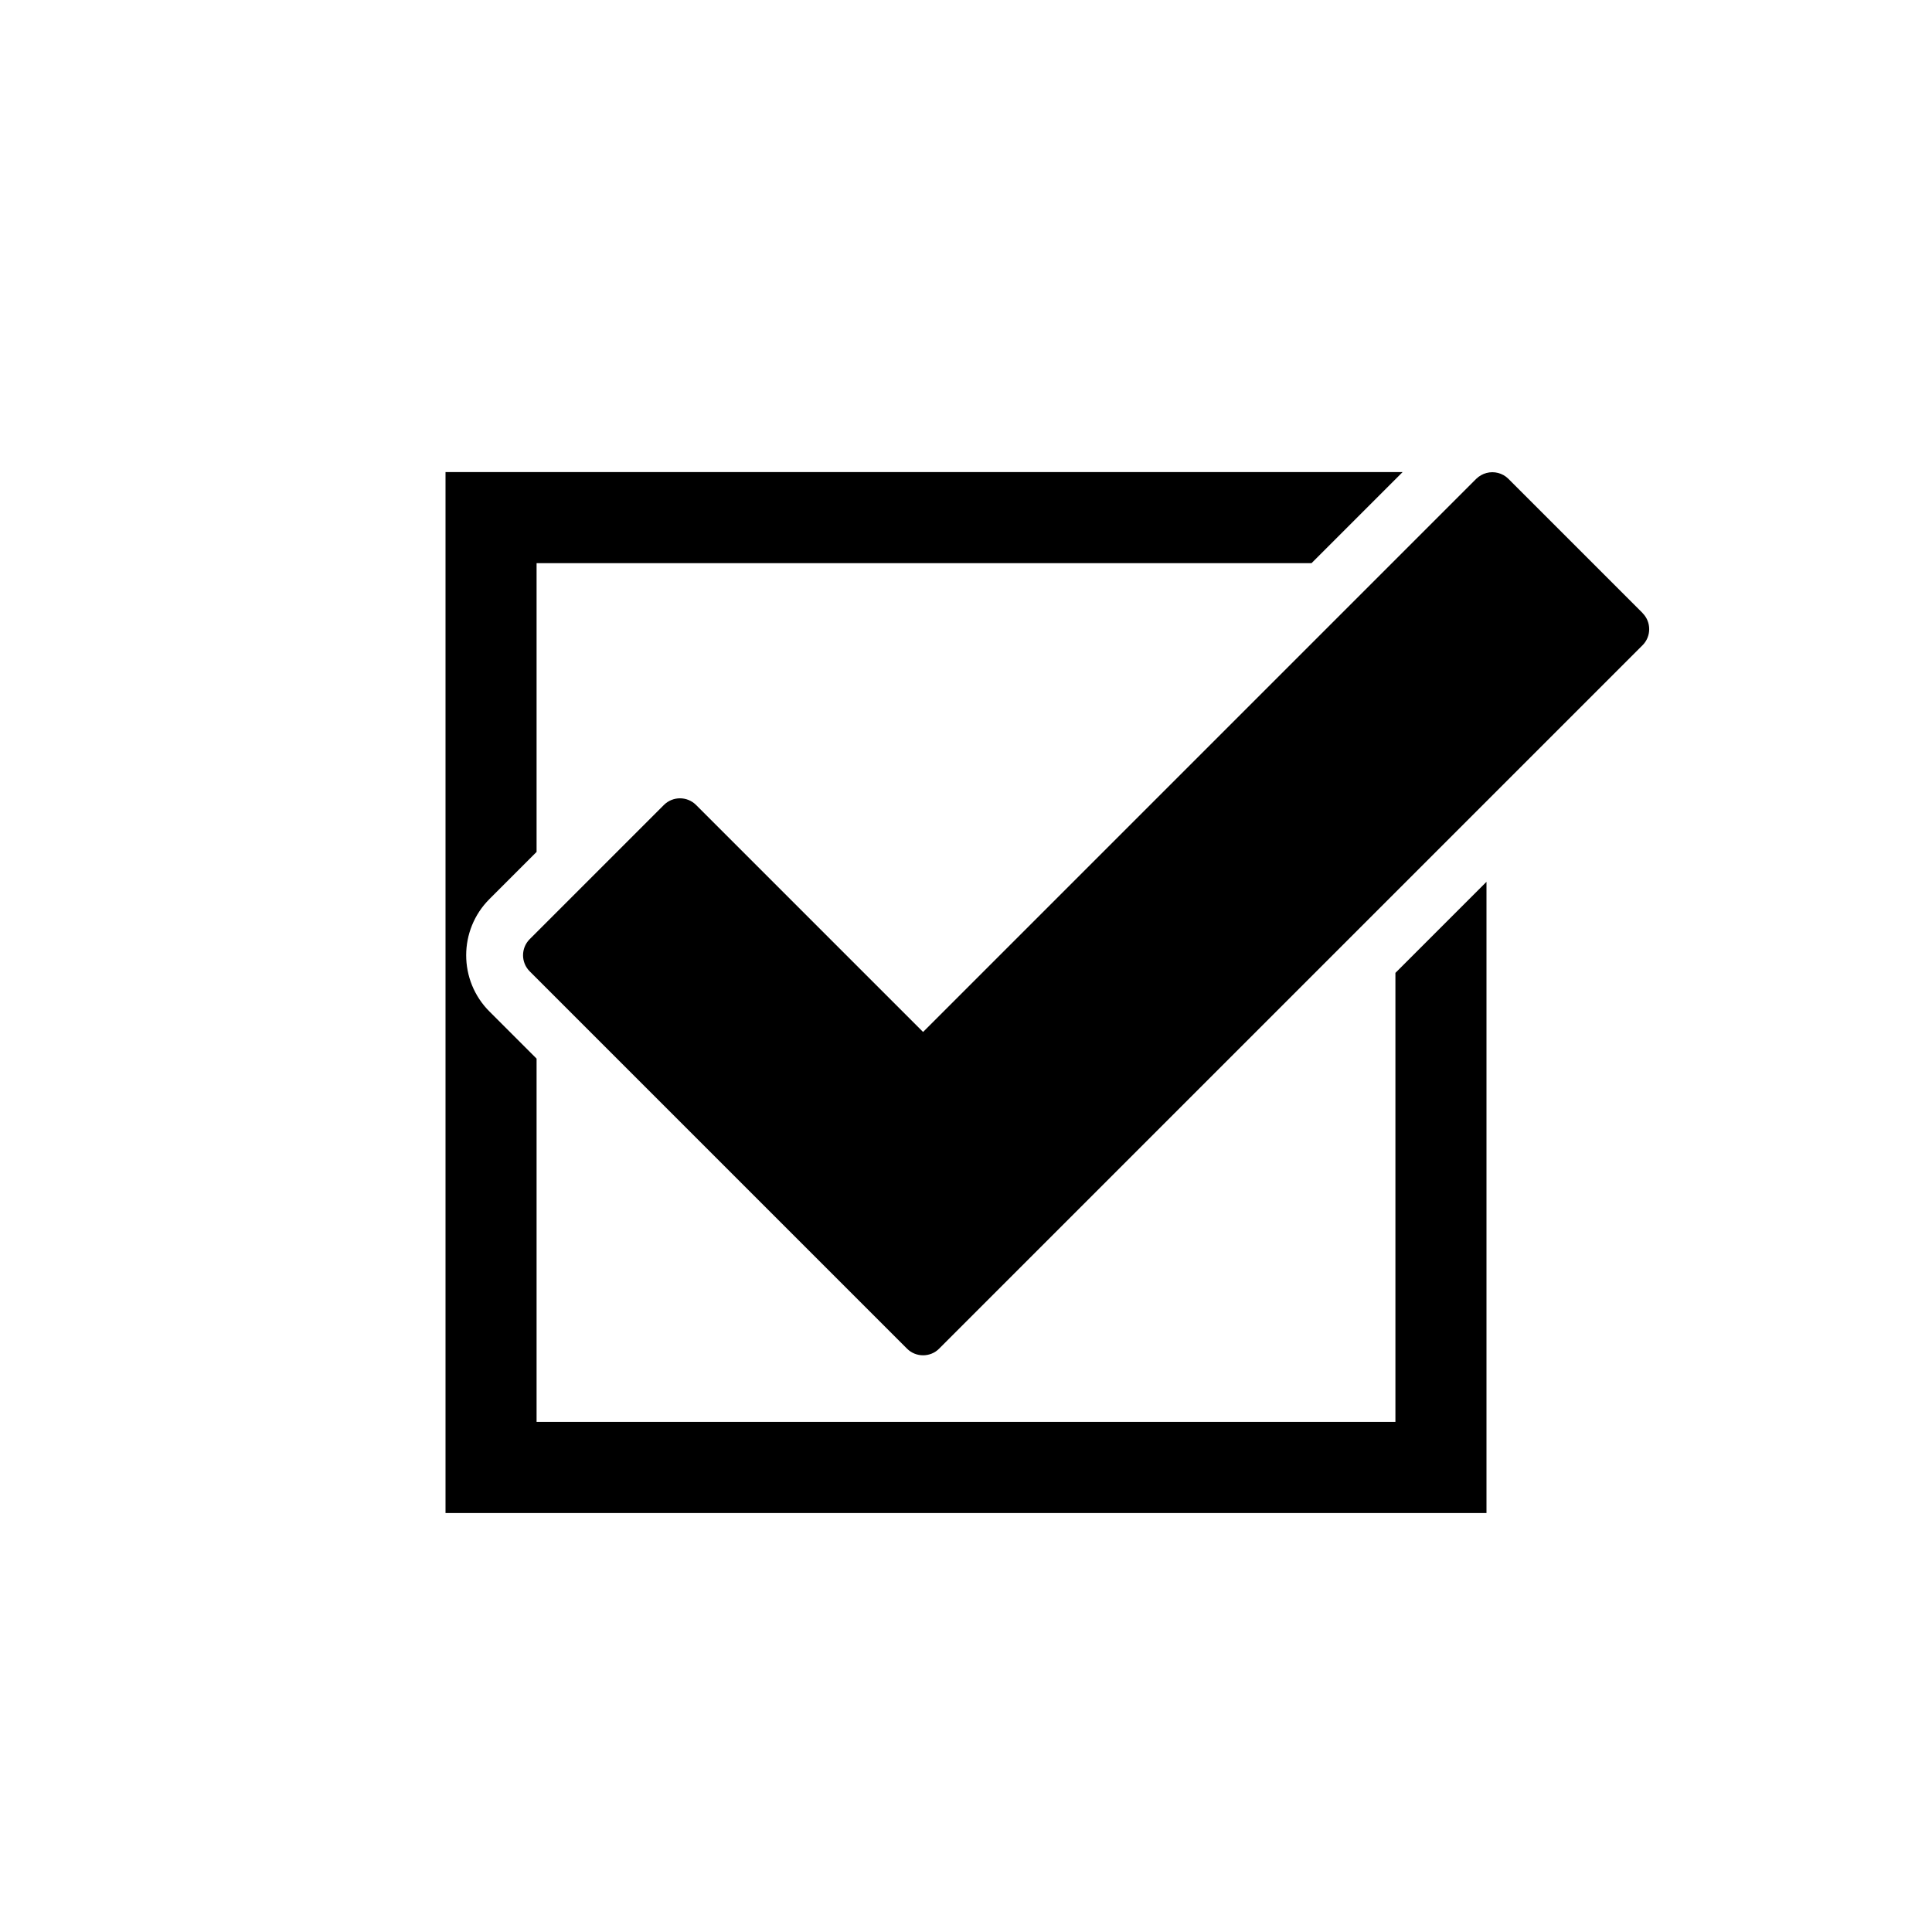 <svg xmlns="http://www.w3.org/2000/svg" id="Layer_2" viewBox="0 0 363.01 363.01"><defs><style>      .cls-1 {        fill: none;      }    </style></defs><g id="Layer_1-2" data-name="Layer_1"><g><path d="M262.19,267.17H100.82v-68.26l-8.84-8.84c-5.85-5.83-5.85-15.33,0-21.16l8.84-8.84v-54.26h145.61l17.11-17.11H83.71v195.59h195.59v-118.6l-17.11,17.11v84.38Z"></path><path d="M308.63,115.18l-25.21-25.21c-1.11-1.11-2.7-1.48-4.12-1.1-.71.19-1.37.56-1.93,1.1l-15.83,15.83-88.1,88.1-42.65-42.65c-1.67-1.67-4.38-1.67-6.05,0l-23.93,23.93-1.28,1.28c-1.67,1.67-1.67,4.38,0,6.05l70.89,70.89c.83.84,1.93,1.25,3.02,1.25s2.2-.41,3.02-1.25l85.72-85.72h0l17.11-17.11h0l29.33-29.33c1.67-1.67,1.67-4.38,0-6.05Z"></path></g><rect class="cls-1" y="0" width="363.01" height="363.01"></rect></g></svg>